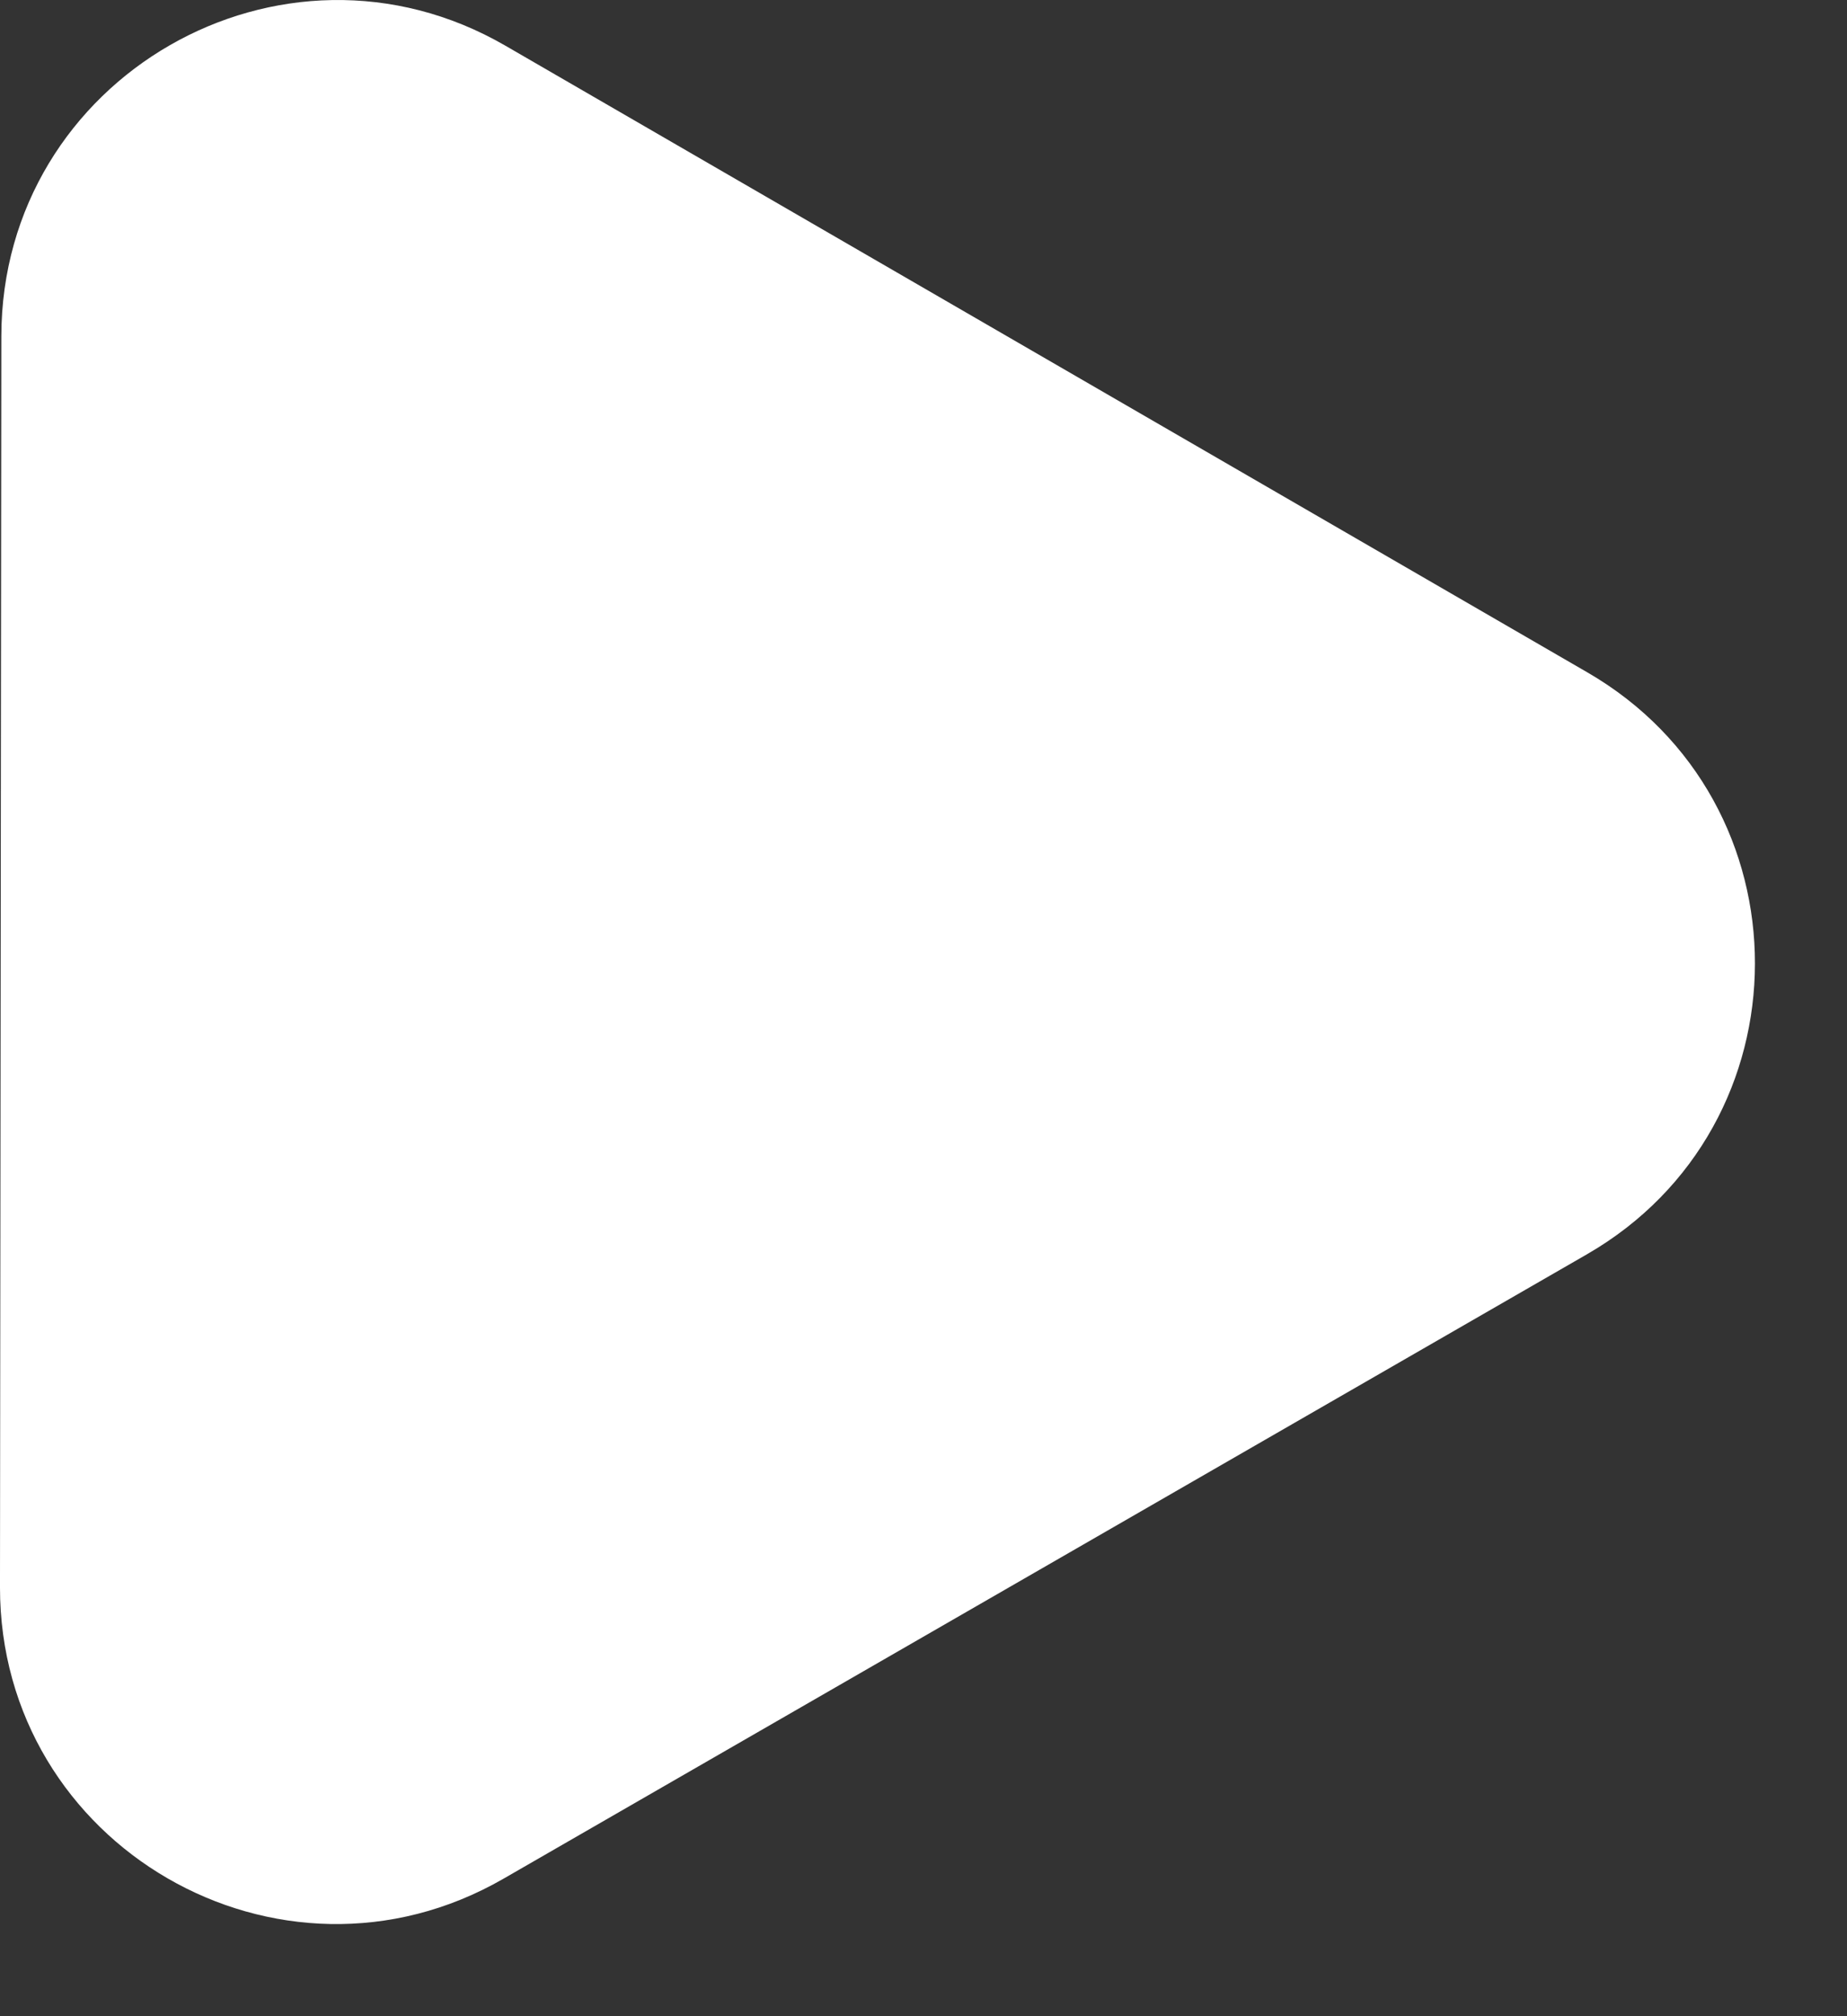<svg width="11" height="12" viewBox="0 0 11 12" fill="none" xmlns="http://www.w3.org/2000/svg">
<rect x="0" y="0" width="11" height="12" fill="#333333" stroke="none"/>
<path d="M9.454 4.002C10.786 4.773 10.784 6.698 9.45 7.466L2.998 11.182C1.664 11.95 -0.002 10.986 -6.47766e-05 9.446L0.008 2.001C0.01 0.461 1.678 -0.499 3.01 0.272L9.454 4.002Z" fill="white"/>
</svg>
